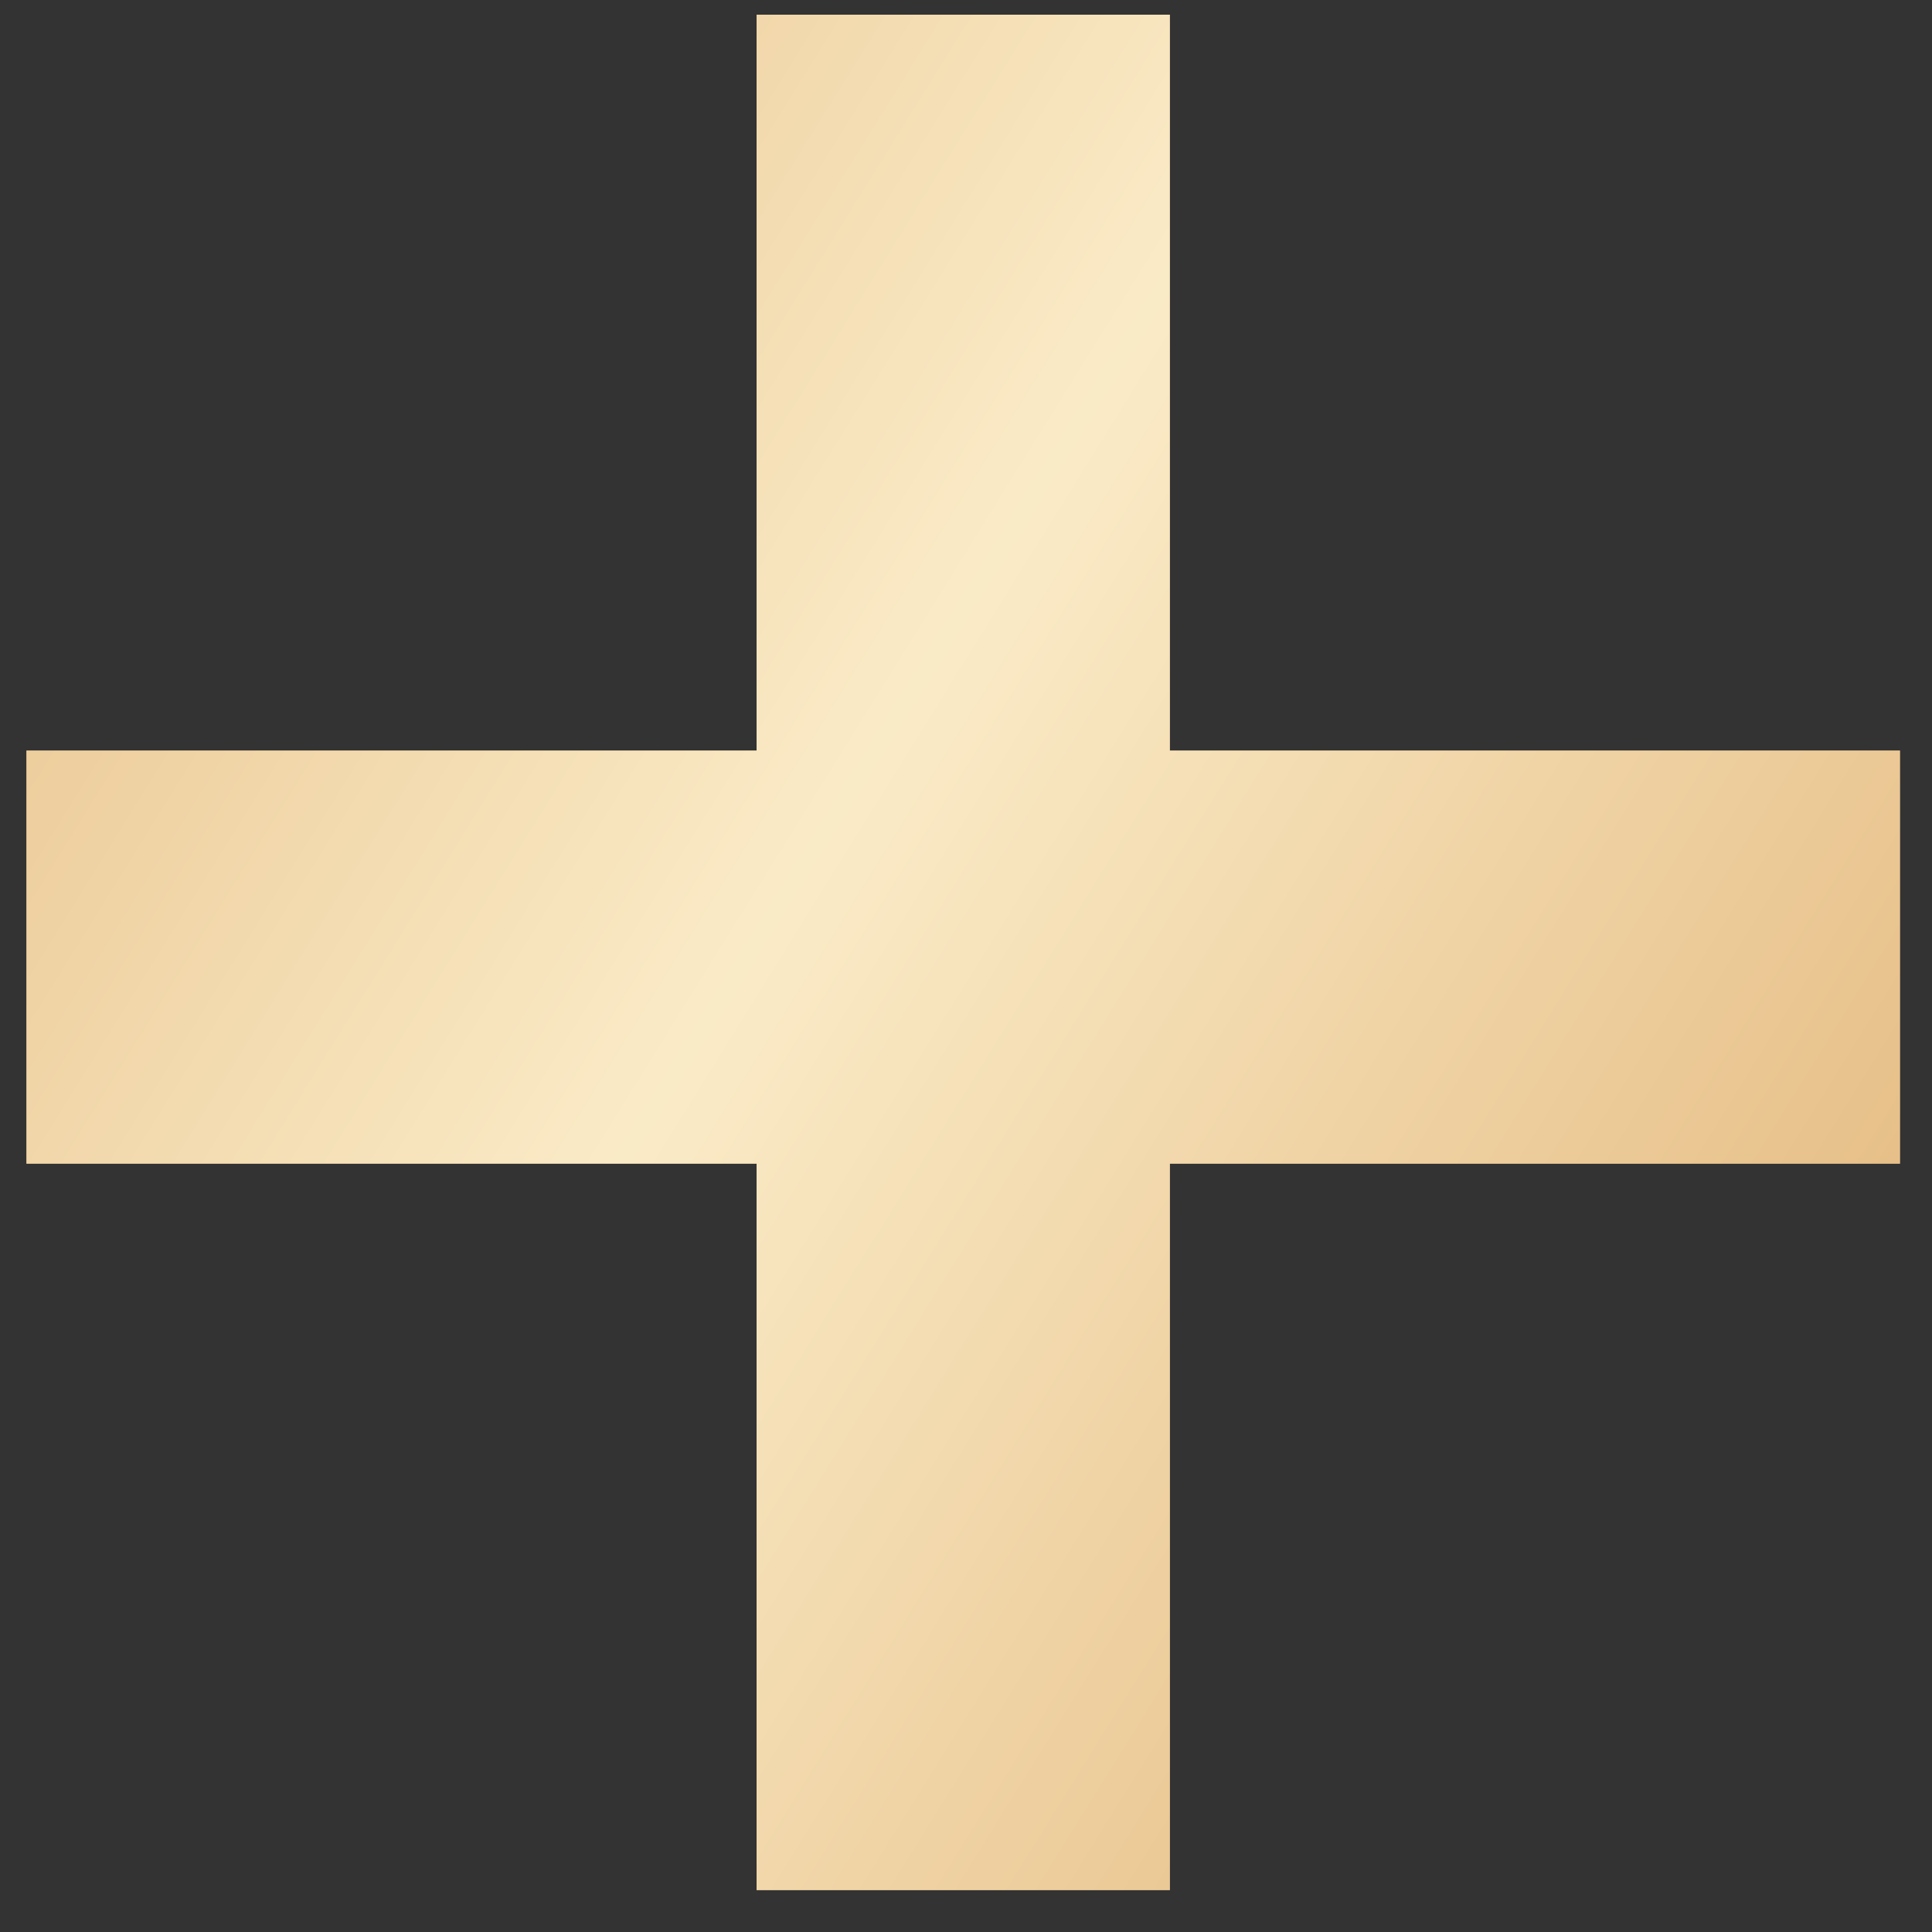 <?xml version="1.0" encoding="UTF-8"?> <svg xmlns="http://www.w3.org/2000/svg" width="10" height="10" viewBox="0 0 10 10" fill="none"><rect x="0" y="0" width="10" height="10" fill="#333333" stroke="none"/> <path d="M6.055 3.885H9.834V6.023H6.055V9.783H3.916V6.023H0.137V3.885H3.916V0.076H6.055V3.885Z" fill="#C7A881"></path> <path d="M6.055 3.885H9.834V6.023H6.055V9.783H3.916V6.023H0.137V3.885H3.916V0.076H6.055V3.885Z" fill="url(#paint0_linear_326_2818)"></path> <defs> <linearGradient id="paint0_linear_326_2818" x1="4.64" y1="-9.971" x2="17.029" y2="-2.277" gradientUnits="userSpaceOnUse"> <stop stop-color="#E1B275"></stop> <stop offset="0.495" stop-color="#FAEBC7"></stop> <stop offset="1" stop-color="#E1B275"></stop> </linearGradient> </defs> </svg> 